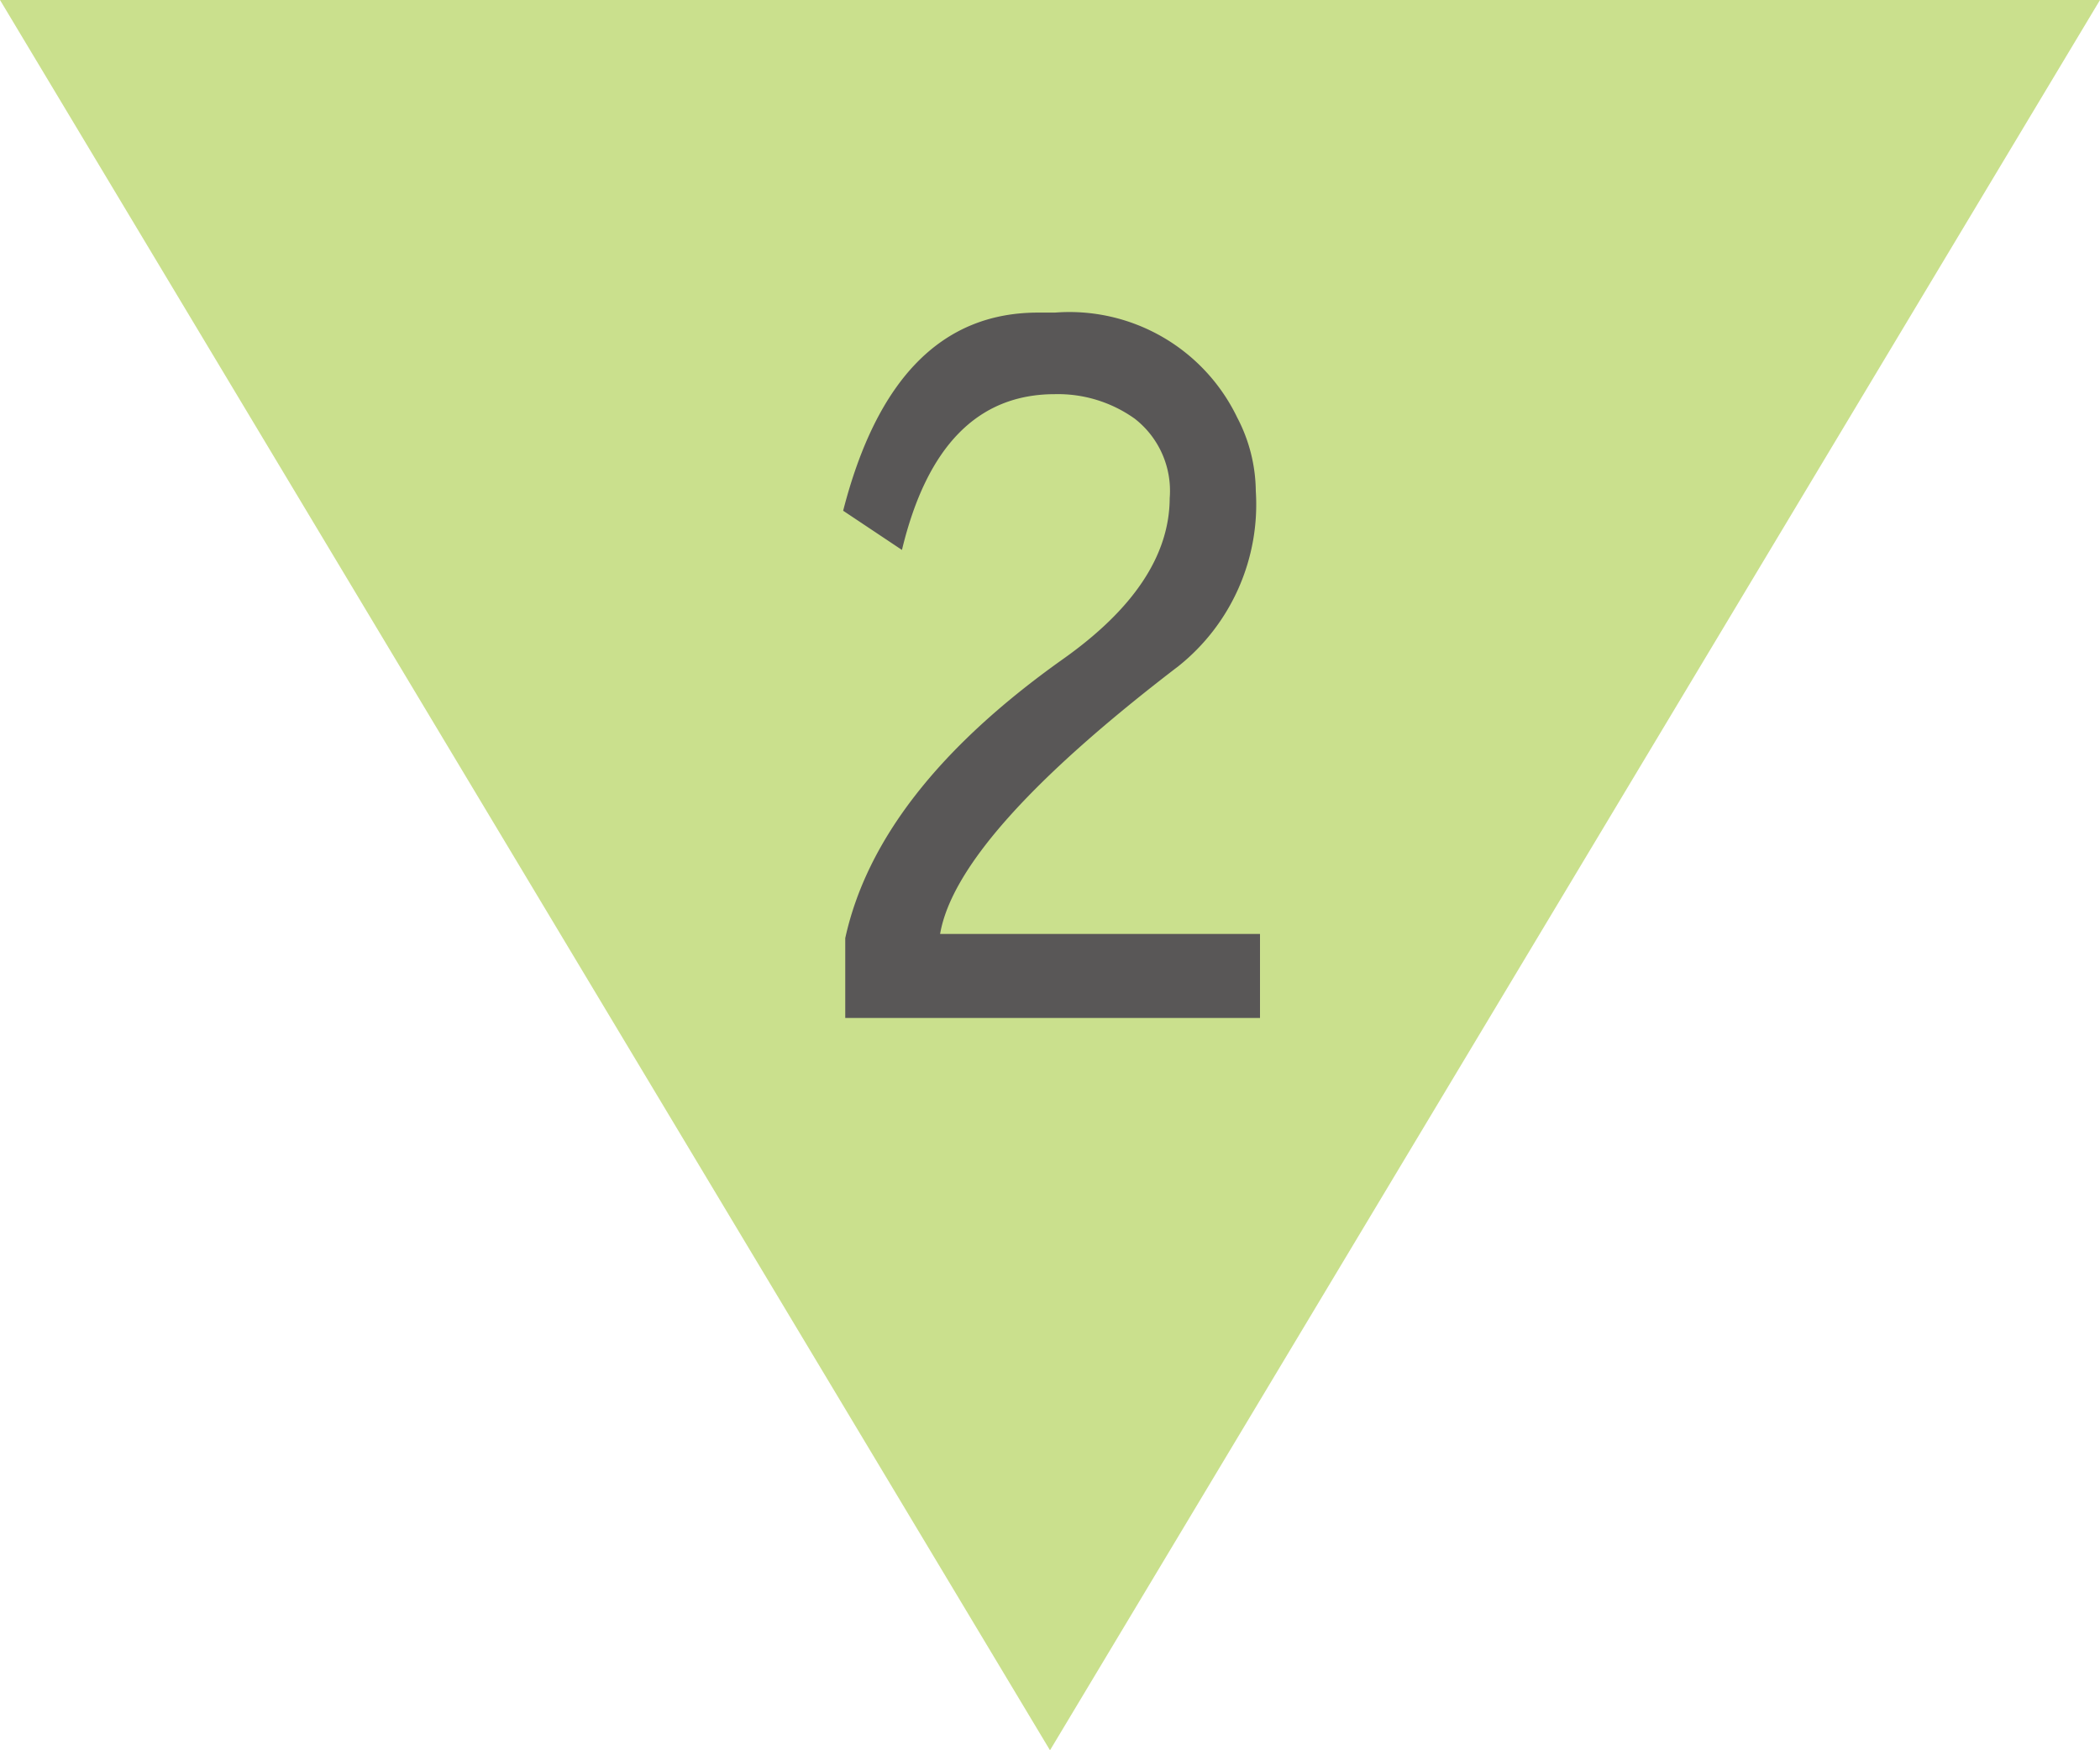 <svg xmlns="http://www.w3.org/2000/svg" width="60px" height="50px" viewBox="0 0 60 50"><defs><style>.cls-1{fill:#CAE08D;}.cls-2{fill:#595757;}</style></defs><title>guide-img02</title><g id="レイヤー_2" data-name="レイヤー 2"><g id="design"><polygon class="cls-1" points="60 0 30 50 0 0 60 0"/><path class="cls-2" d="M30.14,11.26q-3.3,0-4.37,4.45l-1.68-1.12q1.45-5.65,5.55-5.66h.5a5.32,5.32,0,0,1,5.21,3,4.6,4.6,0,0,1,.53,2.1,5.91,5.91,0,0,1-2.21,5q-6.33,4.84-6.81,7.65H36v2.4H24.15V26.8q.92-4.2,6.19-7.95,3.07-2.16,3.08-4.62a2.61,2.61,0,0,0-1-2.27A3.78,3.78,0,0,0,30.14,11.26Z"/></g></g></svg>
